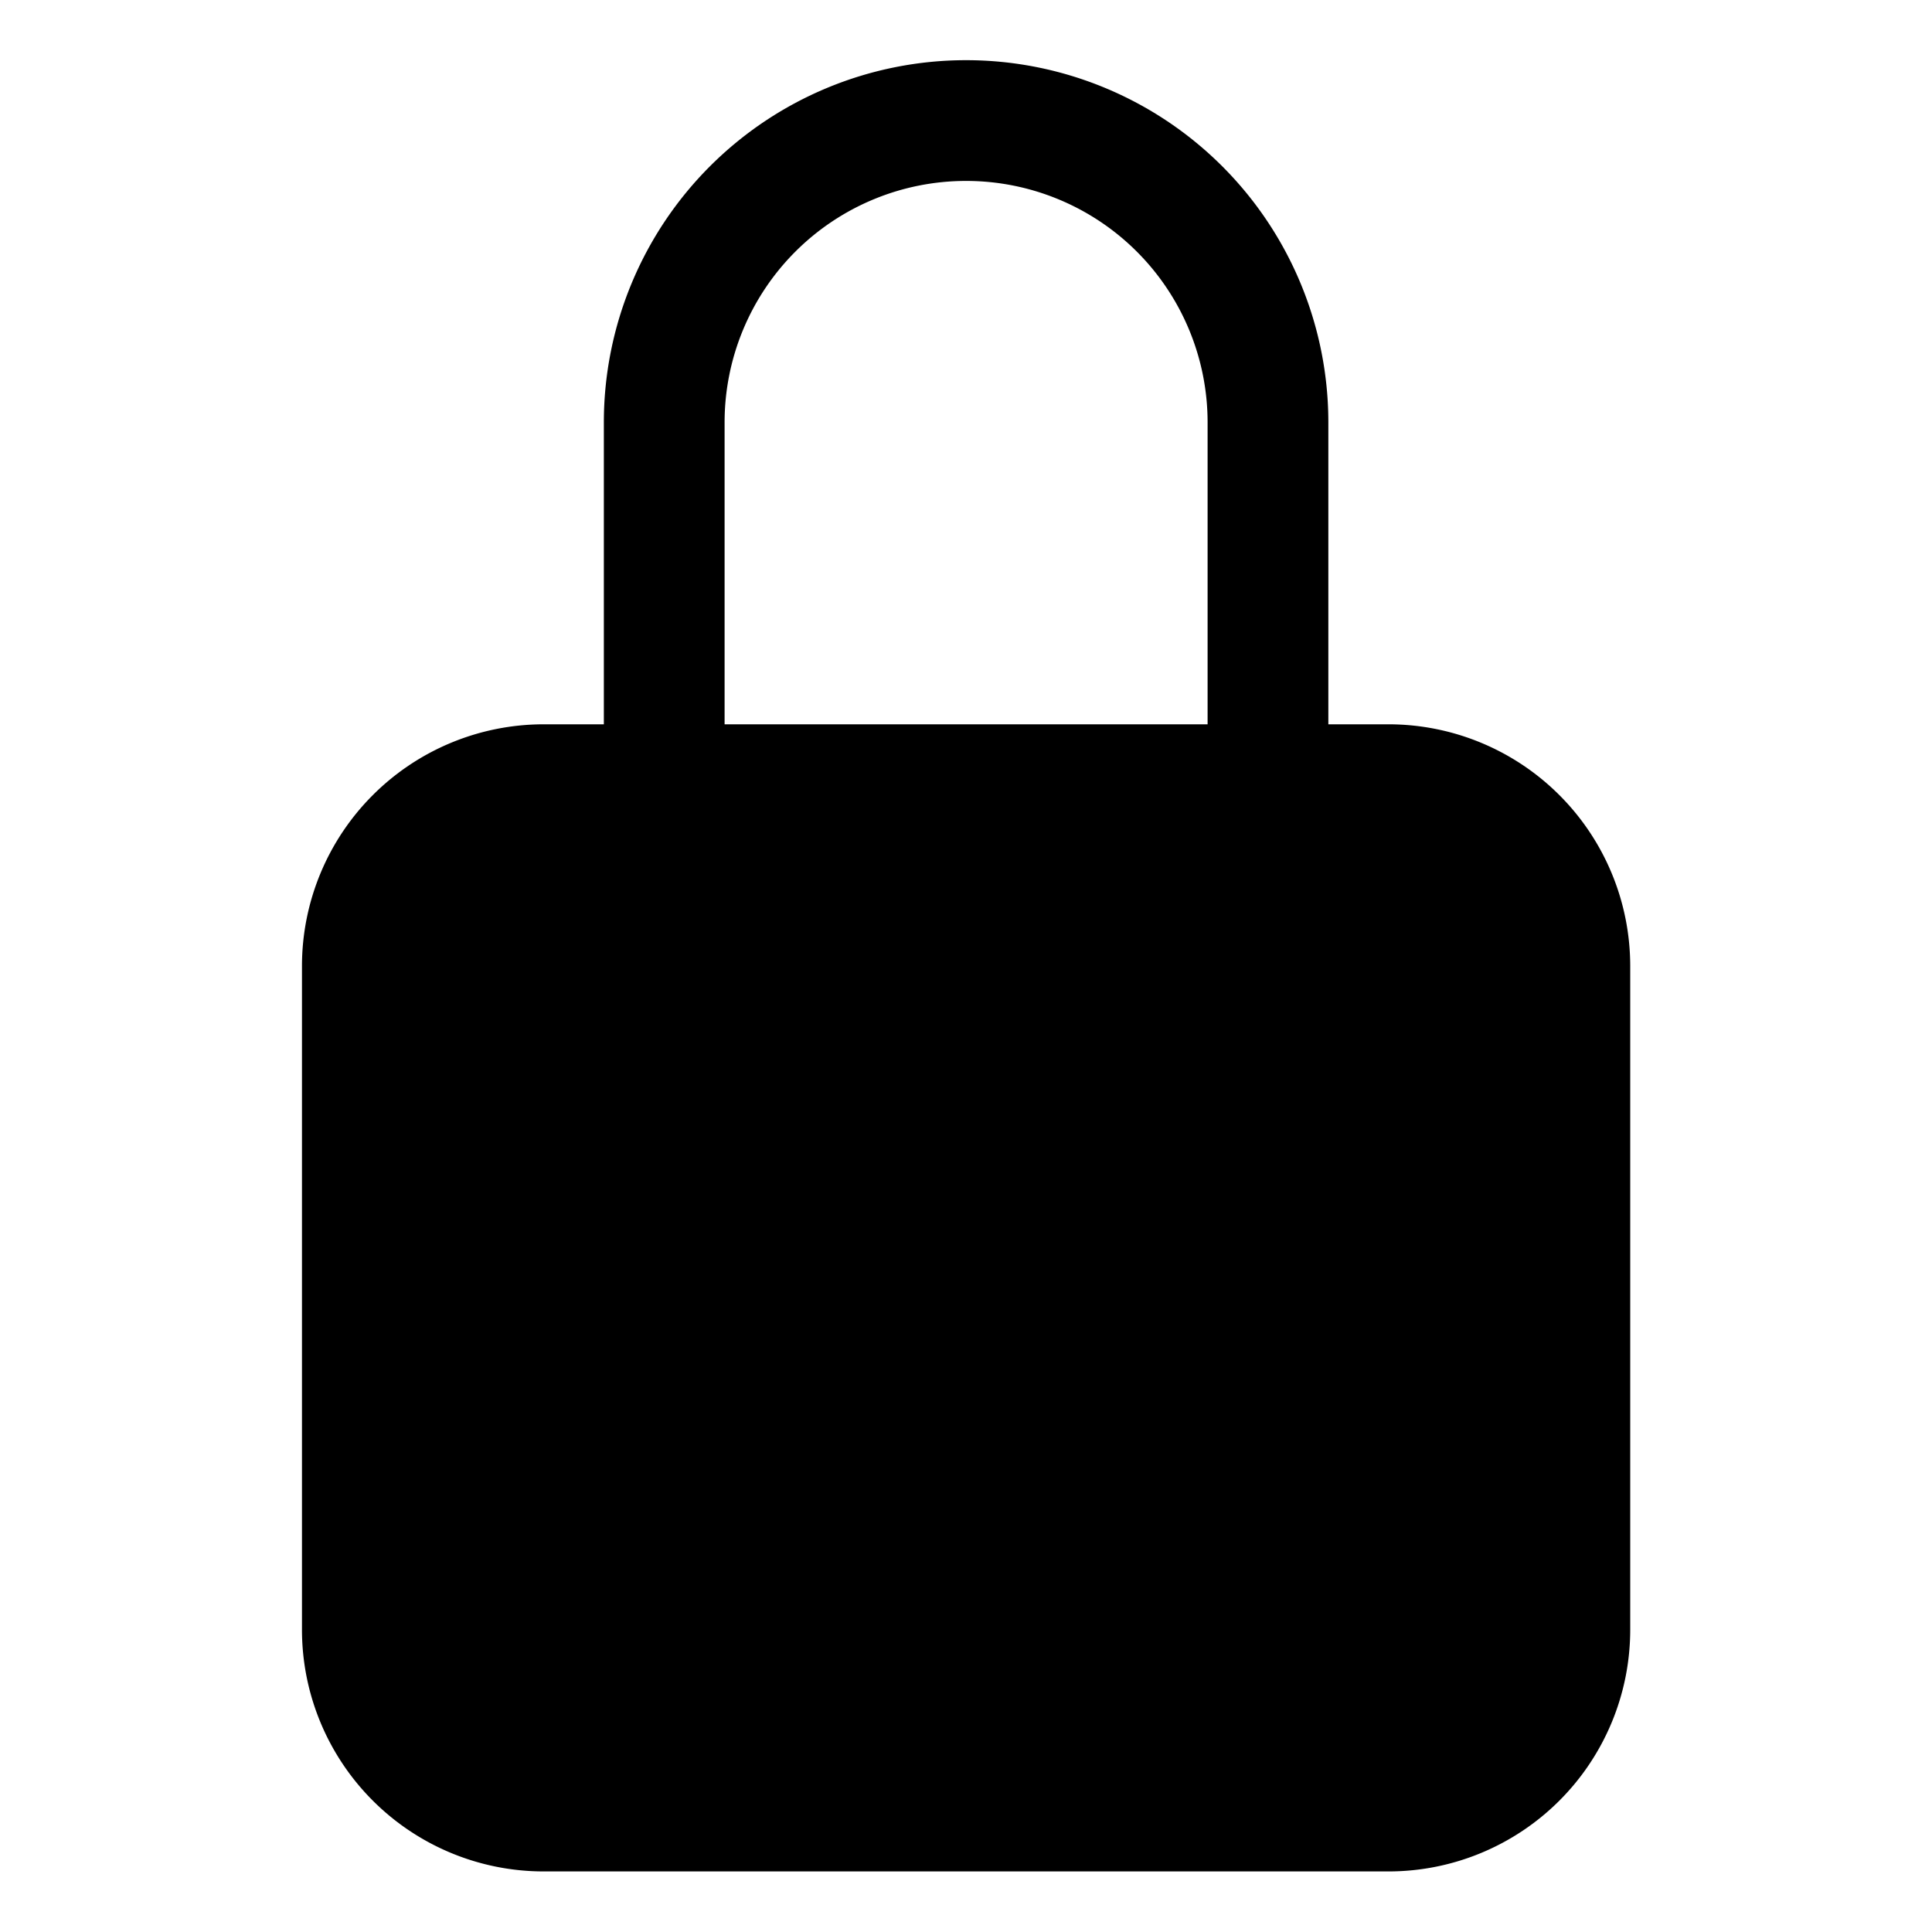 <svg xmlns="http://www.w3.org/2000/svg" viewBox="0 0 20 20">
    <path d="M14.376 7.498h-.625V4.373a3.75 3.75 0 0 0-7.5 0v3.125h-.625a2.503 2.503 0 0 0-2.5 2.5v6.875a2.503 2.503 0 0 0 2.5 2.5h8.75a2.503 2.503 0 0 0 2.5-2.5V9.998a2.503 2.503 0 0 0-2.5-2.5m-1.875 0h-5V4.373a2.5 2.5 0 1 1 5 0z"/>
</svg>